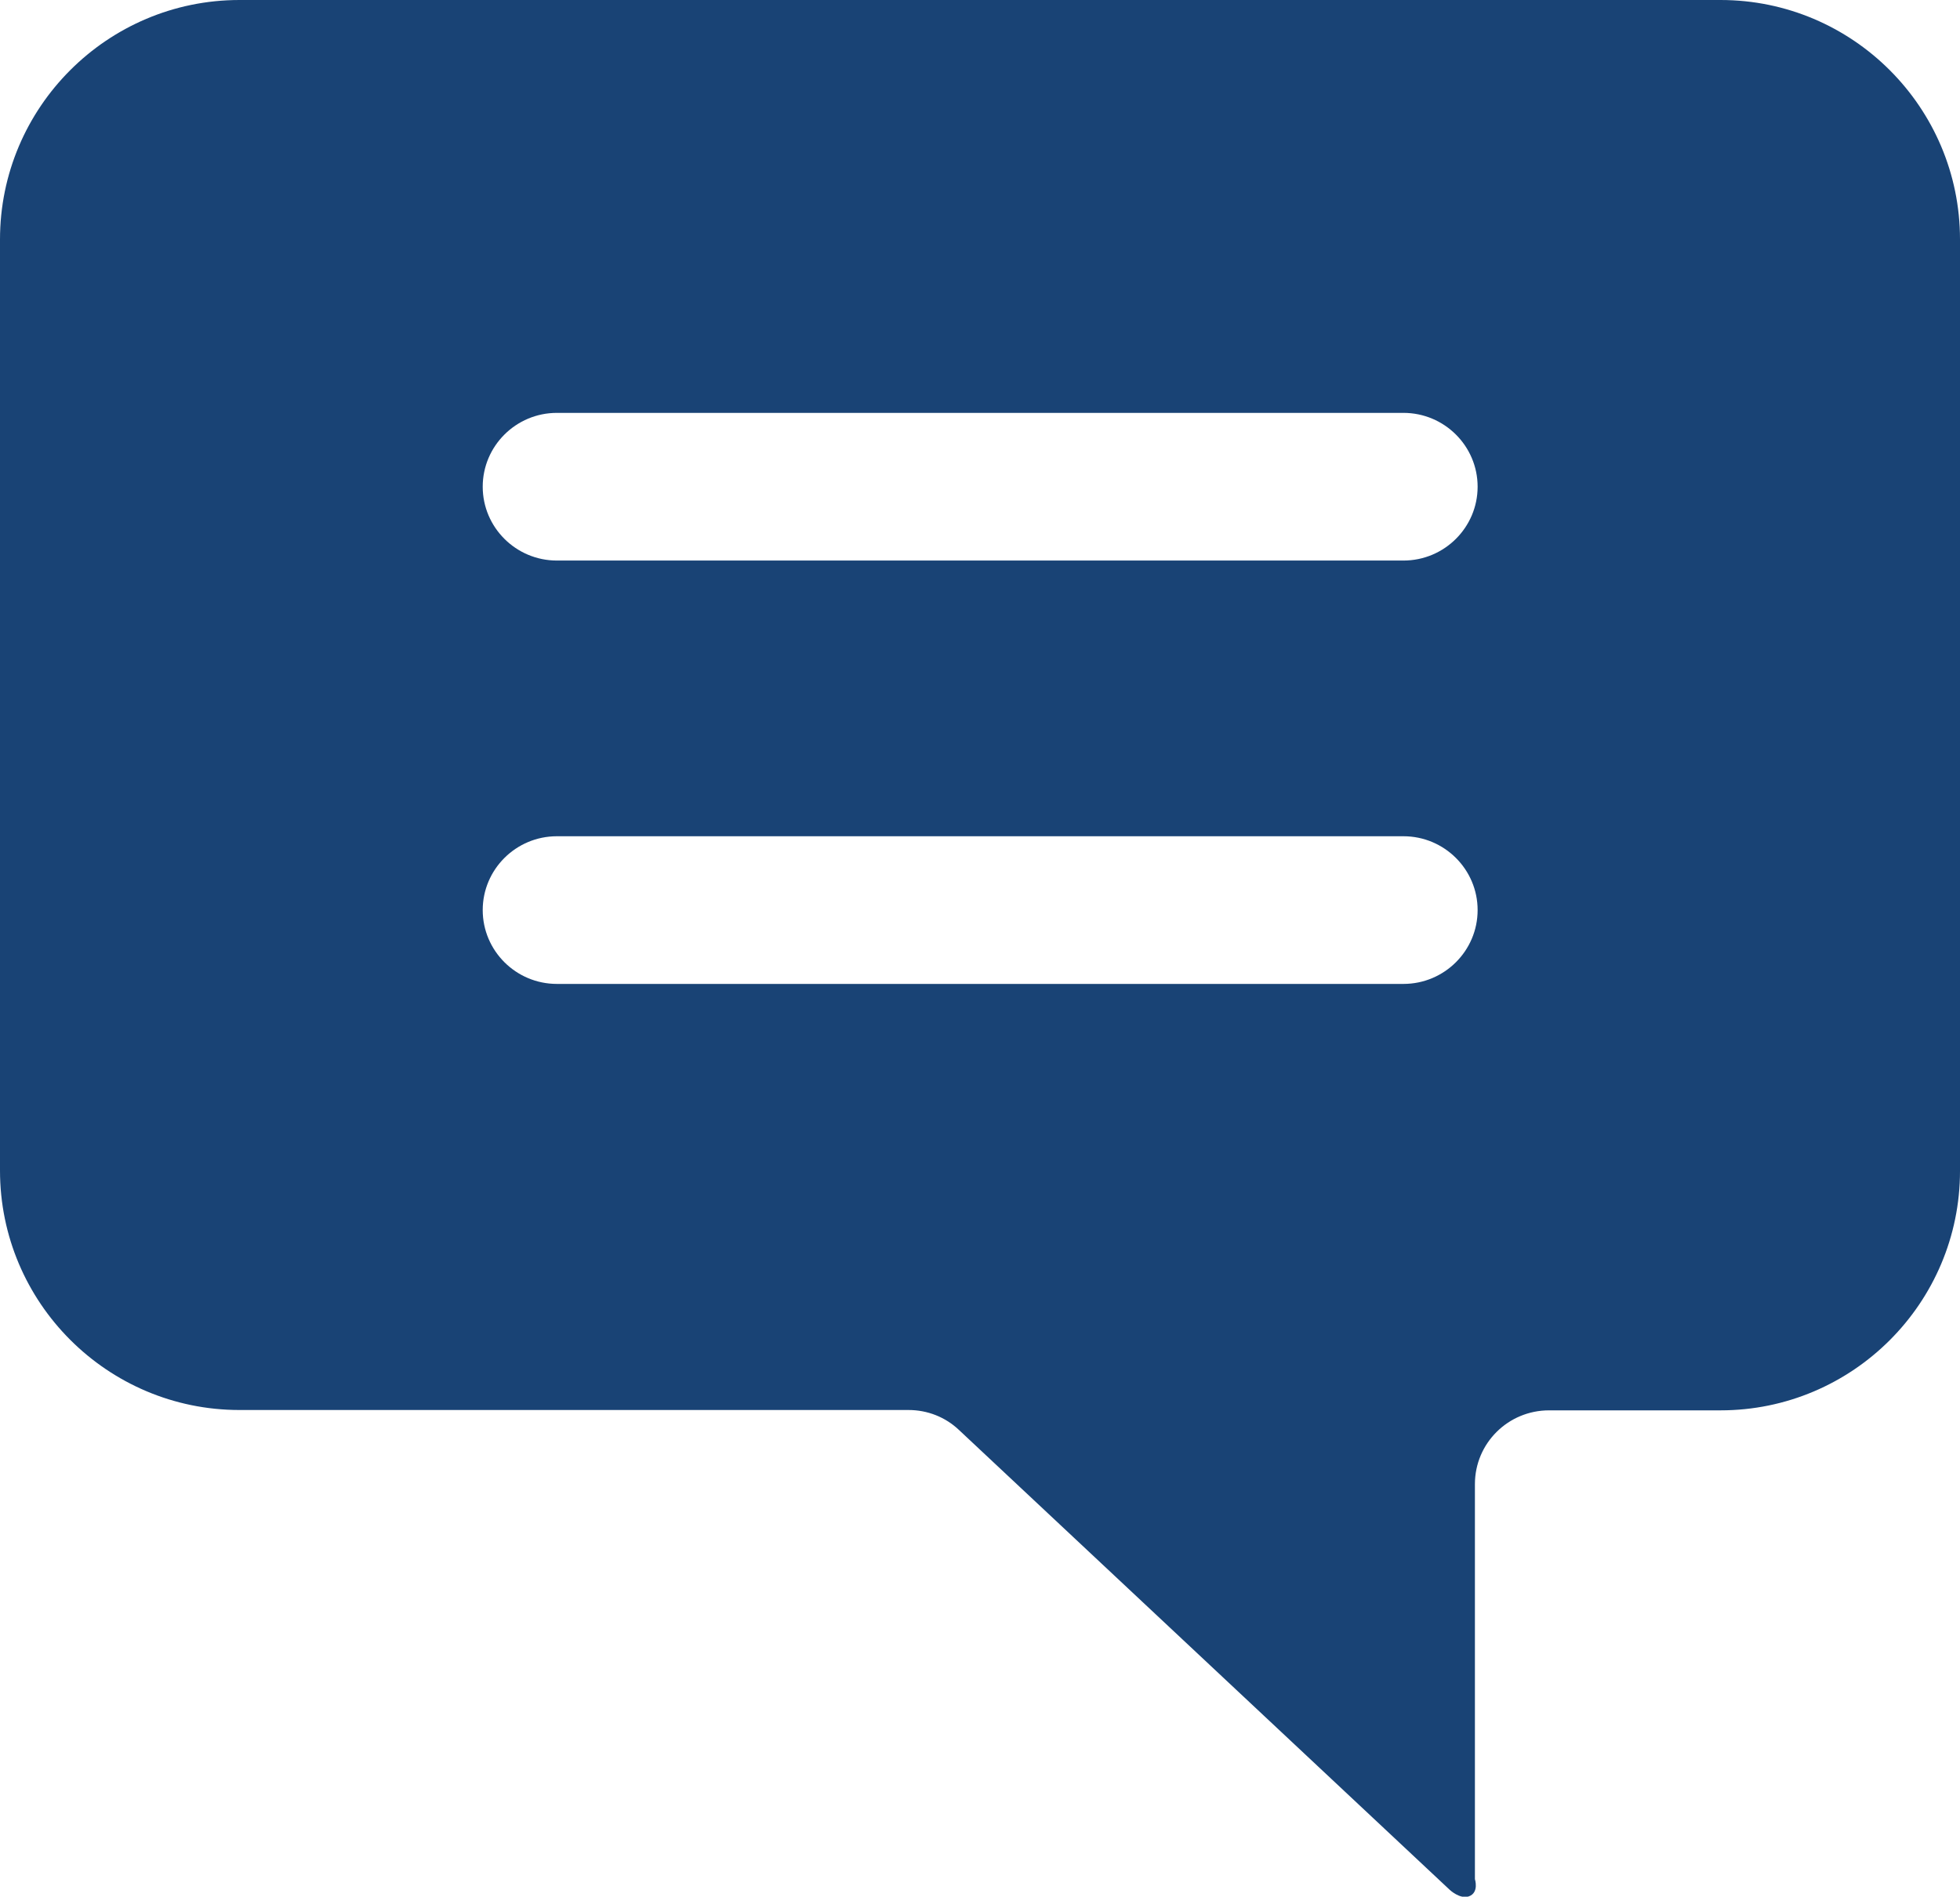<?xml version="1.0" encoding="UTF-8"?><svg id="_レイヤー_1" xmlns="http://www.w3.org/2000/svg" width="57.86" height="56" viewBox="0 0 57.86 56"><defs><style>.cls-1{fill:#194375;stroke-width:0px;}</style></defs><g id="Layer_4"><path class="cls-1" d="M57.86,7.07c0-3.9-3.17-7.07-7.07-7.07H7.07C3.17,0,0,3.17,0,7.07v27.49c0,3.9,3.17,7.07,7.07,7.07h19.75c.56,0,1.09.21,1.49.59l14.49,13.58s.3.28.56.19c.31-.11.18-.51.18-.51v-11.66c0-1.21.98-2.18,2.19-2.18h5.06c3.9,0,7.07-3.17,7.07-7.07V7.07ZM41.43,29.05h-24.99c-1.21,0-2.19-.98-2.19-2.18s.98-2.18,2.19-2.18h24.99c1.21,0,2.19.98,2.19,2.18s-.98,2.18-2.19,2.18ZM41.43,16.55h-24.99c-1.21,0-2.19-.98-2.19-2.18s.98-2.18,2.19-2.18h24.99c1.21,0,2.19.98,2.19,2.18s-.98,2.18-2.19,2.18Z"/></g></svg>
